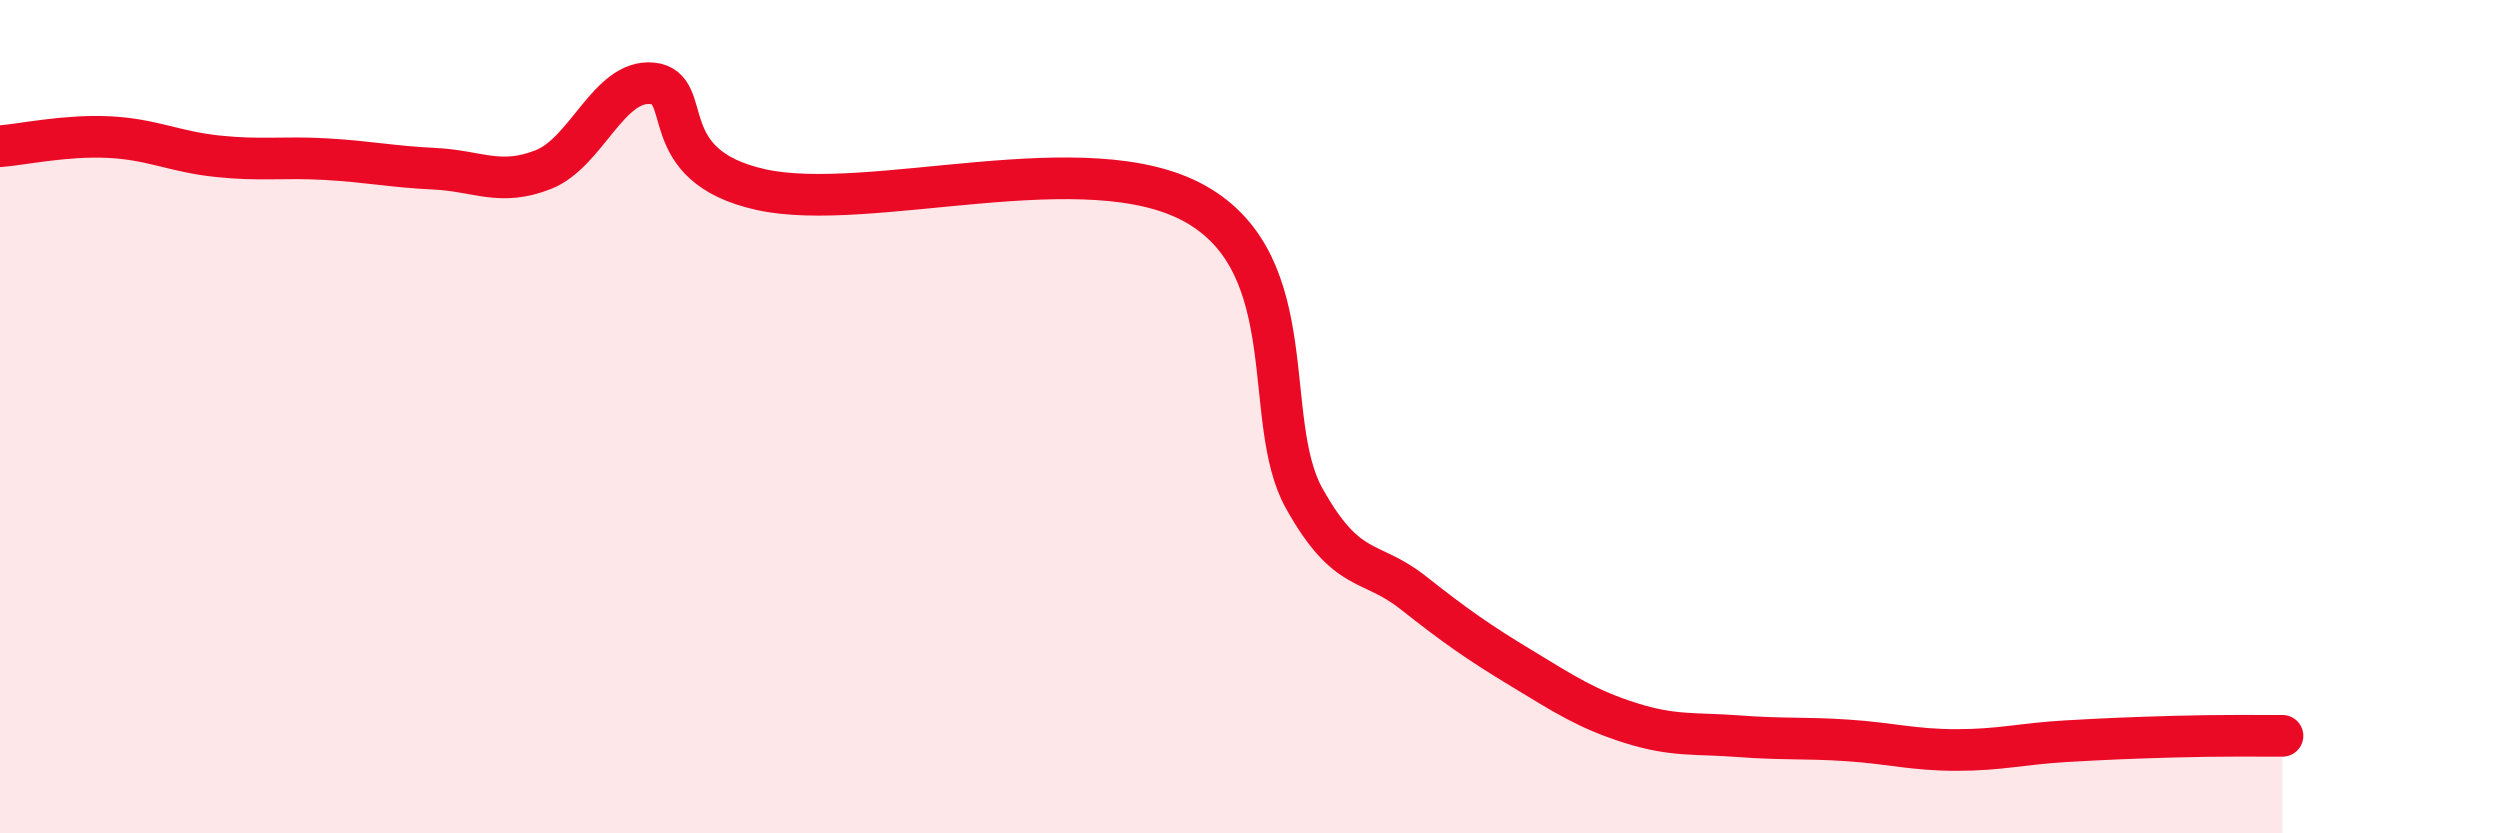 
    <svg width="60" height="20" viewBox="0 0 60 20" xmlns="http://www.w3.org/2000/svg">
      <path
        d="M 0,3.51 C 0.52,3.47 1.57,3.24 2.61,3.29 C 3.65,3.34 4.18,3.64 5.22,3.75 C 6.26,3.86 6.79,3.76 7.83,3.82 C 8.87,3.88 9.39,4 10.43,4.05 C 11.47,4.1 12,4.48 13.04,4.07 C 14.08,3.66 14.61,1.9 15.65,2 C 16.69,2.1 15.65,3.97 18.26,4.55 C 20.87,5.13 26.09,3.42 28.7,4.9 C 31.31,6.38 30.26,10.1 31.3,11.96 C 32.34,13.82 32.87,13.4 33.91,14.22 C 34.95,15.04 35.48,15.41 36.52,16.04 C 37.56,16.67 38.09,17.02 39.13,17.35 C 40.17,17.68 40.7,17.59 41.74,17.67 C 42.78,17.75 43.31,17.7 44.35,17.77 C 45.39,17.84 45.92,18 46.96,18 C 48,18 48.53,17.85 49.57,17.79 C 50.61,17.73 51.13,17.71 52.17,17.68 C 53.21,17.65 54.26,17.66 54.78,17.66L54.78 20L0 20Z"
        fill="#EB0A25"
        opacity="0.1"
        stroke-linecap="round"
        stroke-linejoin="round"
      />
      <path
        d="M 0,3.51 C 0.52,3.47 1.57,3.24 2.61,3.29 C 3.65,3.34 4.18,3.64 5.22,3.75 C 6.26,3.86 6.79,3.76 7.83,3.82 C 8.87,3.88 9.39,4 10.43,4.05 C 11.47,4.1 12,4.48 13.04,4.07 C 14.08,3.66 14.61,1.9 15.65,2 C 16.69,2.1 15.65,3.97 18.26,4.55 C 20.87,5.13 26.09,3.42 28.7,4.9 C 31.31,6.38 30.26,10.1 31.3,11.96 C 32.34,13.82 32.87,13.4 33.91,14.22 C 34.95,15.04 35.48,15.41 36.52,16.04 C 37.56,16.67 38.09,17.02 39.13,17.35 C 40.17,17.68 40.7,17.59 41.74,17.67 C 42.78,17.75 43.31,17.7 44.35,17.77 C 45.39,17.84 45.92,18 46.96,18 C 48,18 48.53,17.85 49.57,17.79 C 50.61,17.73 51.13,17.71 52.17,17.68 C 53.21,17.65 54.26,17.66 54.78,17.66"
        stroke="#EB0A25"
        stroke-width="1"
        fill="none"
        stroke-linecap="round"
        stroke-linejoin="round"
      />
    </svg>
  